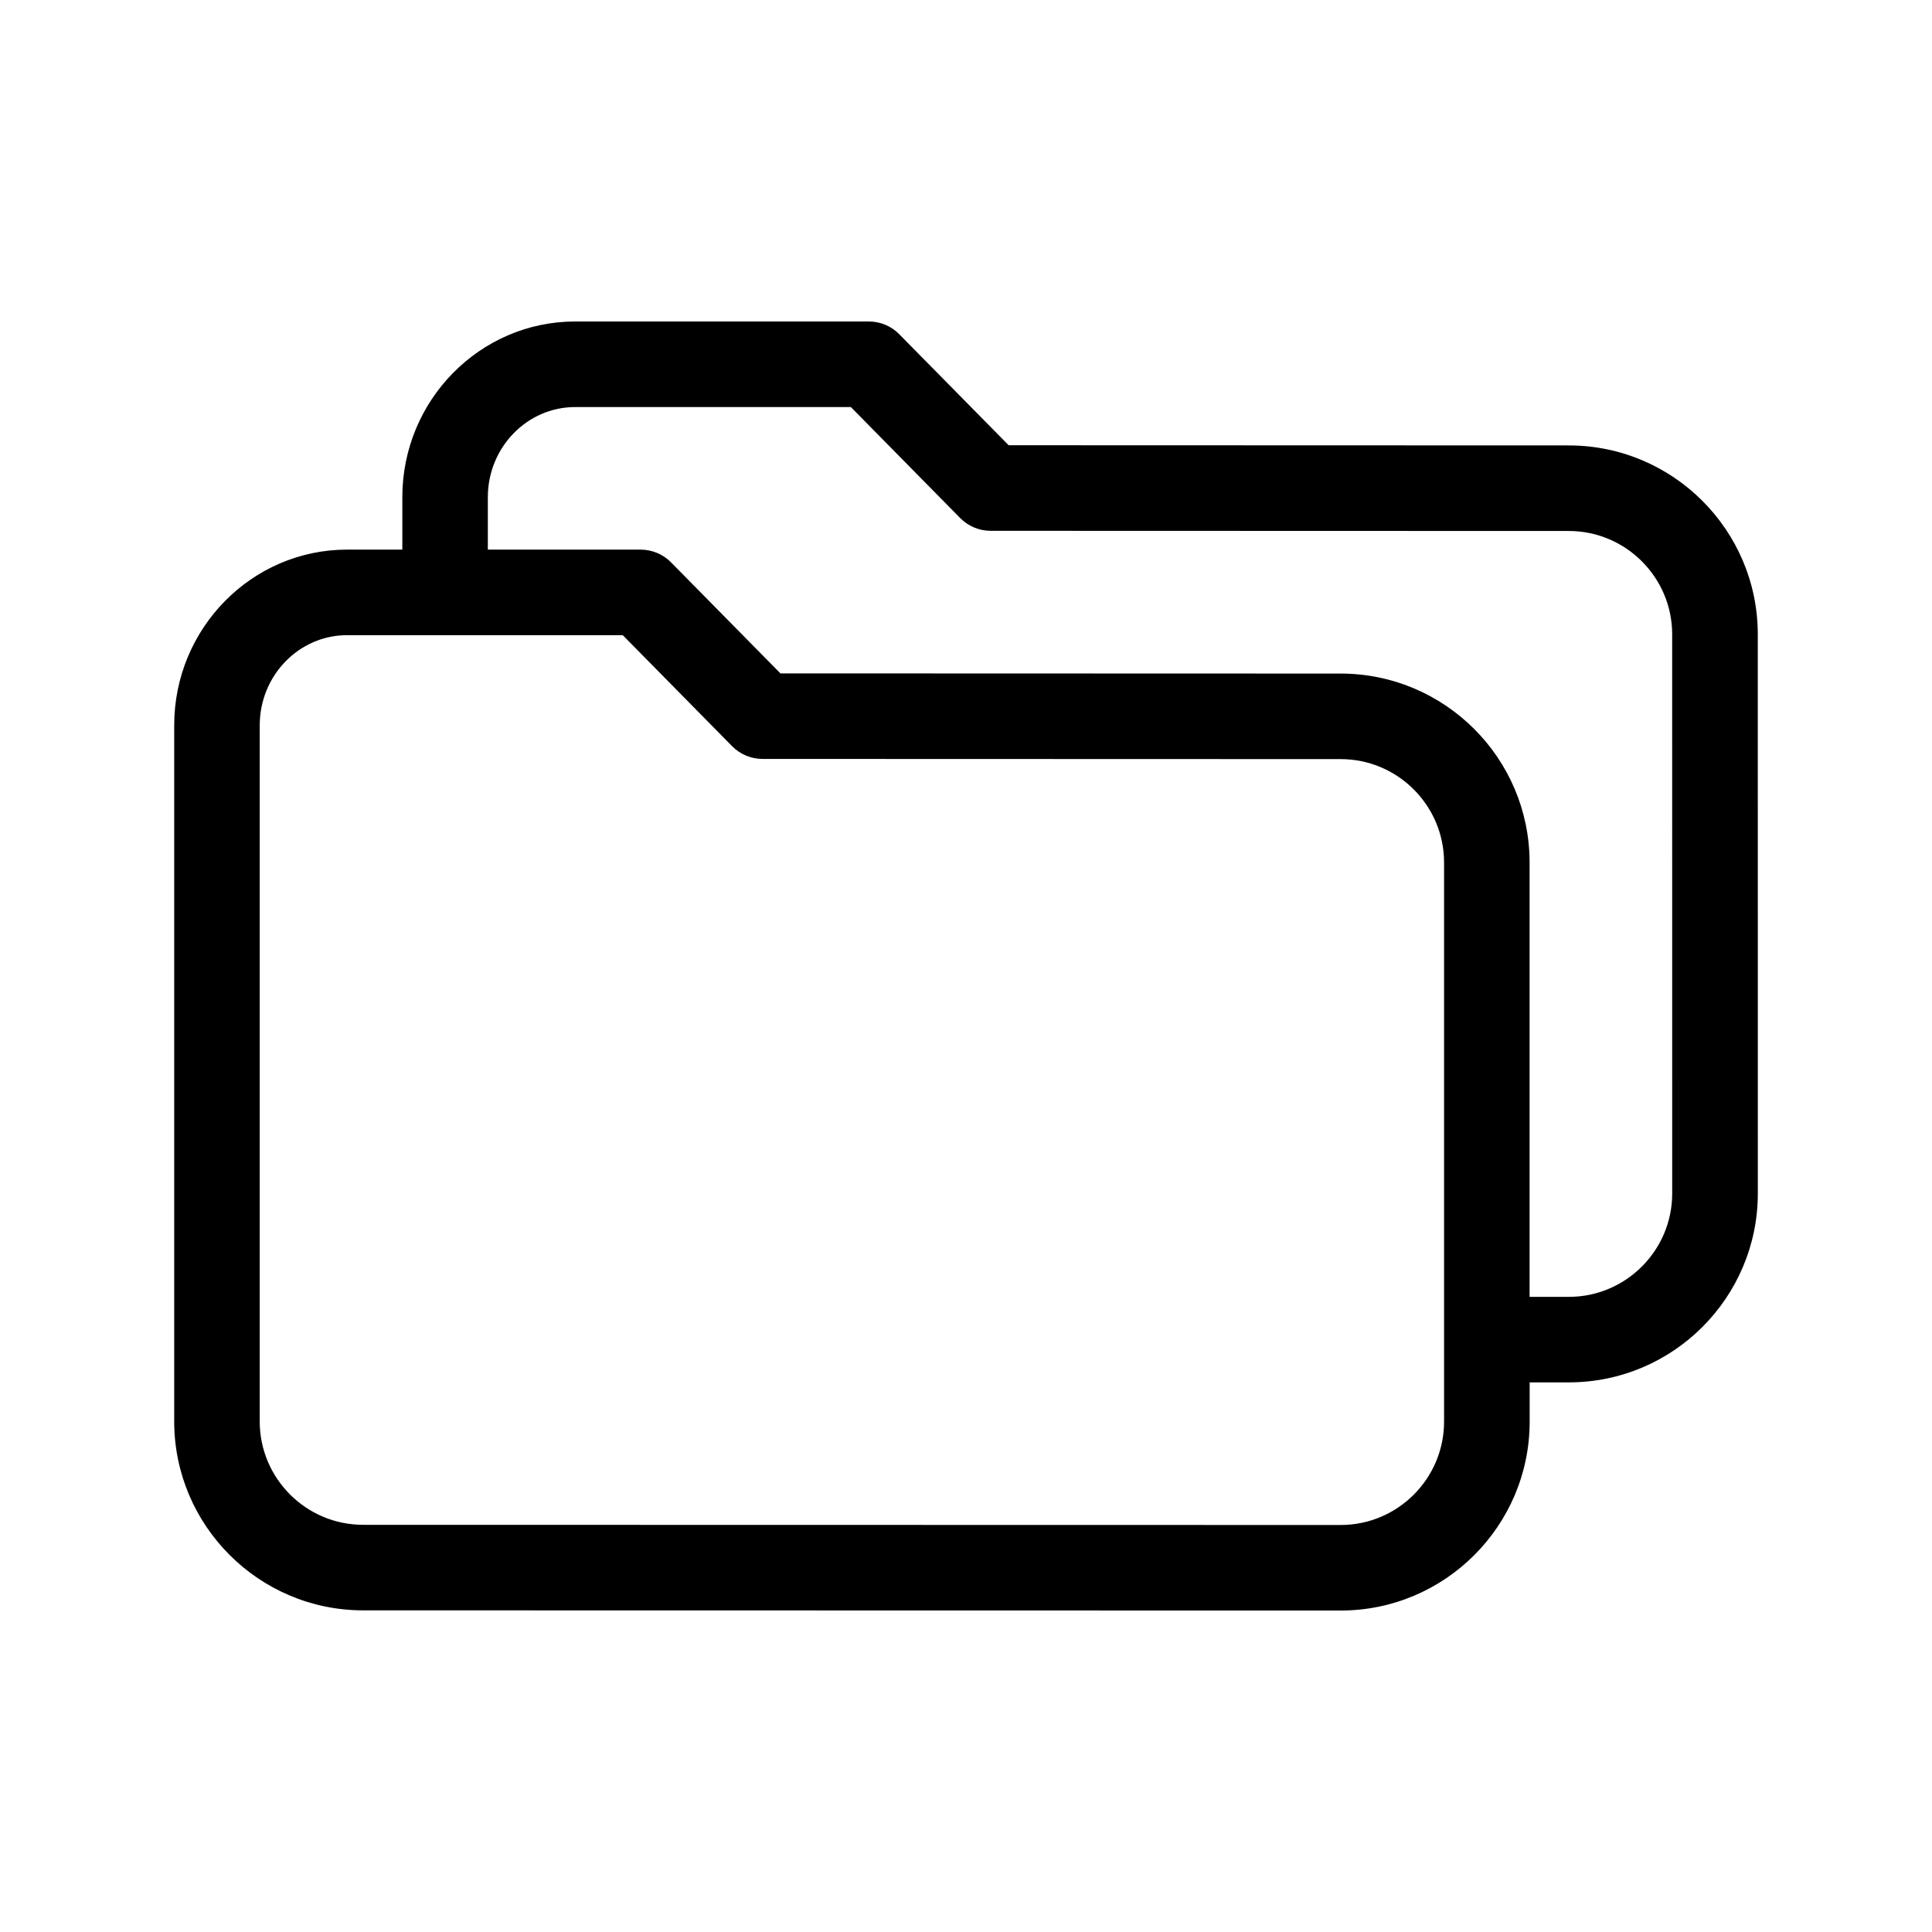 <?xml version="1.0" encoding="UTF-8"?>
<!-- Uploaded to: SVG Find, www.svgrepo.com, Generator: SVG Find Mixer Tools -->
<svg fill="#000000" width="800px" height="800px" version="1.1" viewBox="144 144 512 512" xmlns="http://www.w3.org/2000/svg">
 <path d="m559.76 262.04-148.46-0.047-28.988-29.418c-2.125-2.172-5.031-3.379-8.074-3.379h-77.801c-25.27 0-45.816 20.887-45.816 46.566v13.891h-14.641c-25.27 0-45.816 20.887-45.816 46.566v184.47c0 27.605 22.465 50.07 50.07 50.07l259.07 0.047c27.605 0 50.07-22.465 50.07-50.07v-10.395h10.395c27.605 0 50.07-22.465 50.07-50.07l-0.008-148.22v-0.047c-0.066-27.555-22.5-49.961-50.074-49.961zm-33.066 258.7c0 15.098-12.293 27.398-27.398 27.398l-259.07-0.047c-15.098 0-27.398-12.293-27.398-27.398l0.004-184.47c0-13.18 10.379-23.895 23.145-23.895h73.062l28.973 29.418c2.125 2.156 5.031 3.379 8.074 3.379l153.21 0.047c15.098 0 27.398 12.293 27.398 27.398zm60.457-60.457c0 15.098-12.293 27.398-27.398 27.398h-10.395v-115.17-0.047c-0.059-27.559-22.496-49.961-50.07-49.961l-148.46-0.047-28.988-29.418c-2.125-2.172-5.031-3.379-8.074-3.379h-40.484v-13.891c0-13.18 10.379-23.895 23.145-23.895h73.062l28.973 29.418c2.125 2.156 5.031 3.379 8.074 3.379l153.21 0.047c15.098 0 27.398 12.293 27.398 27.398l0.004 148.17z"/>
</svg>
